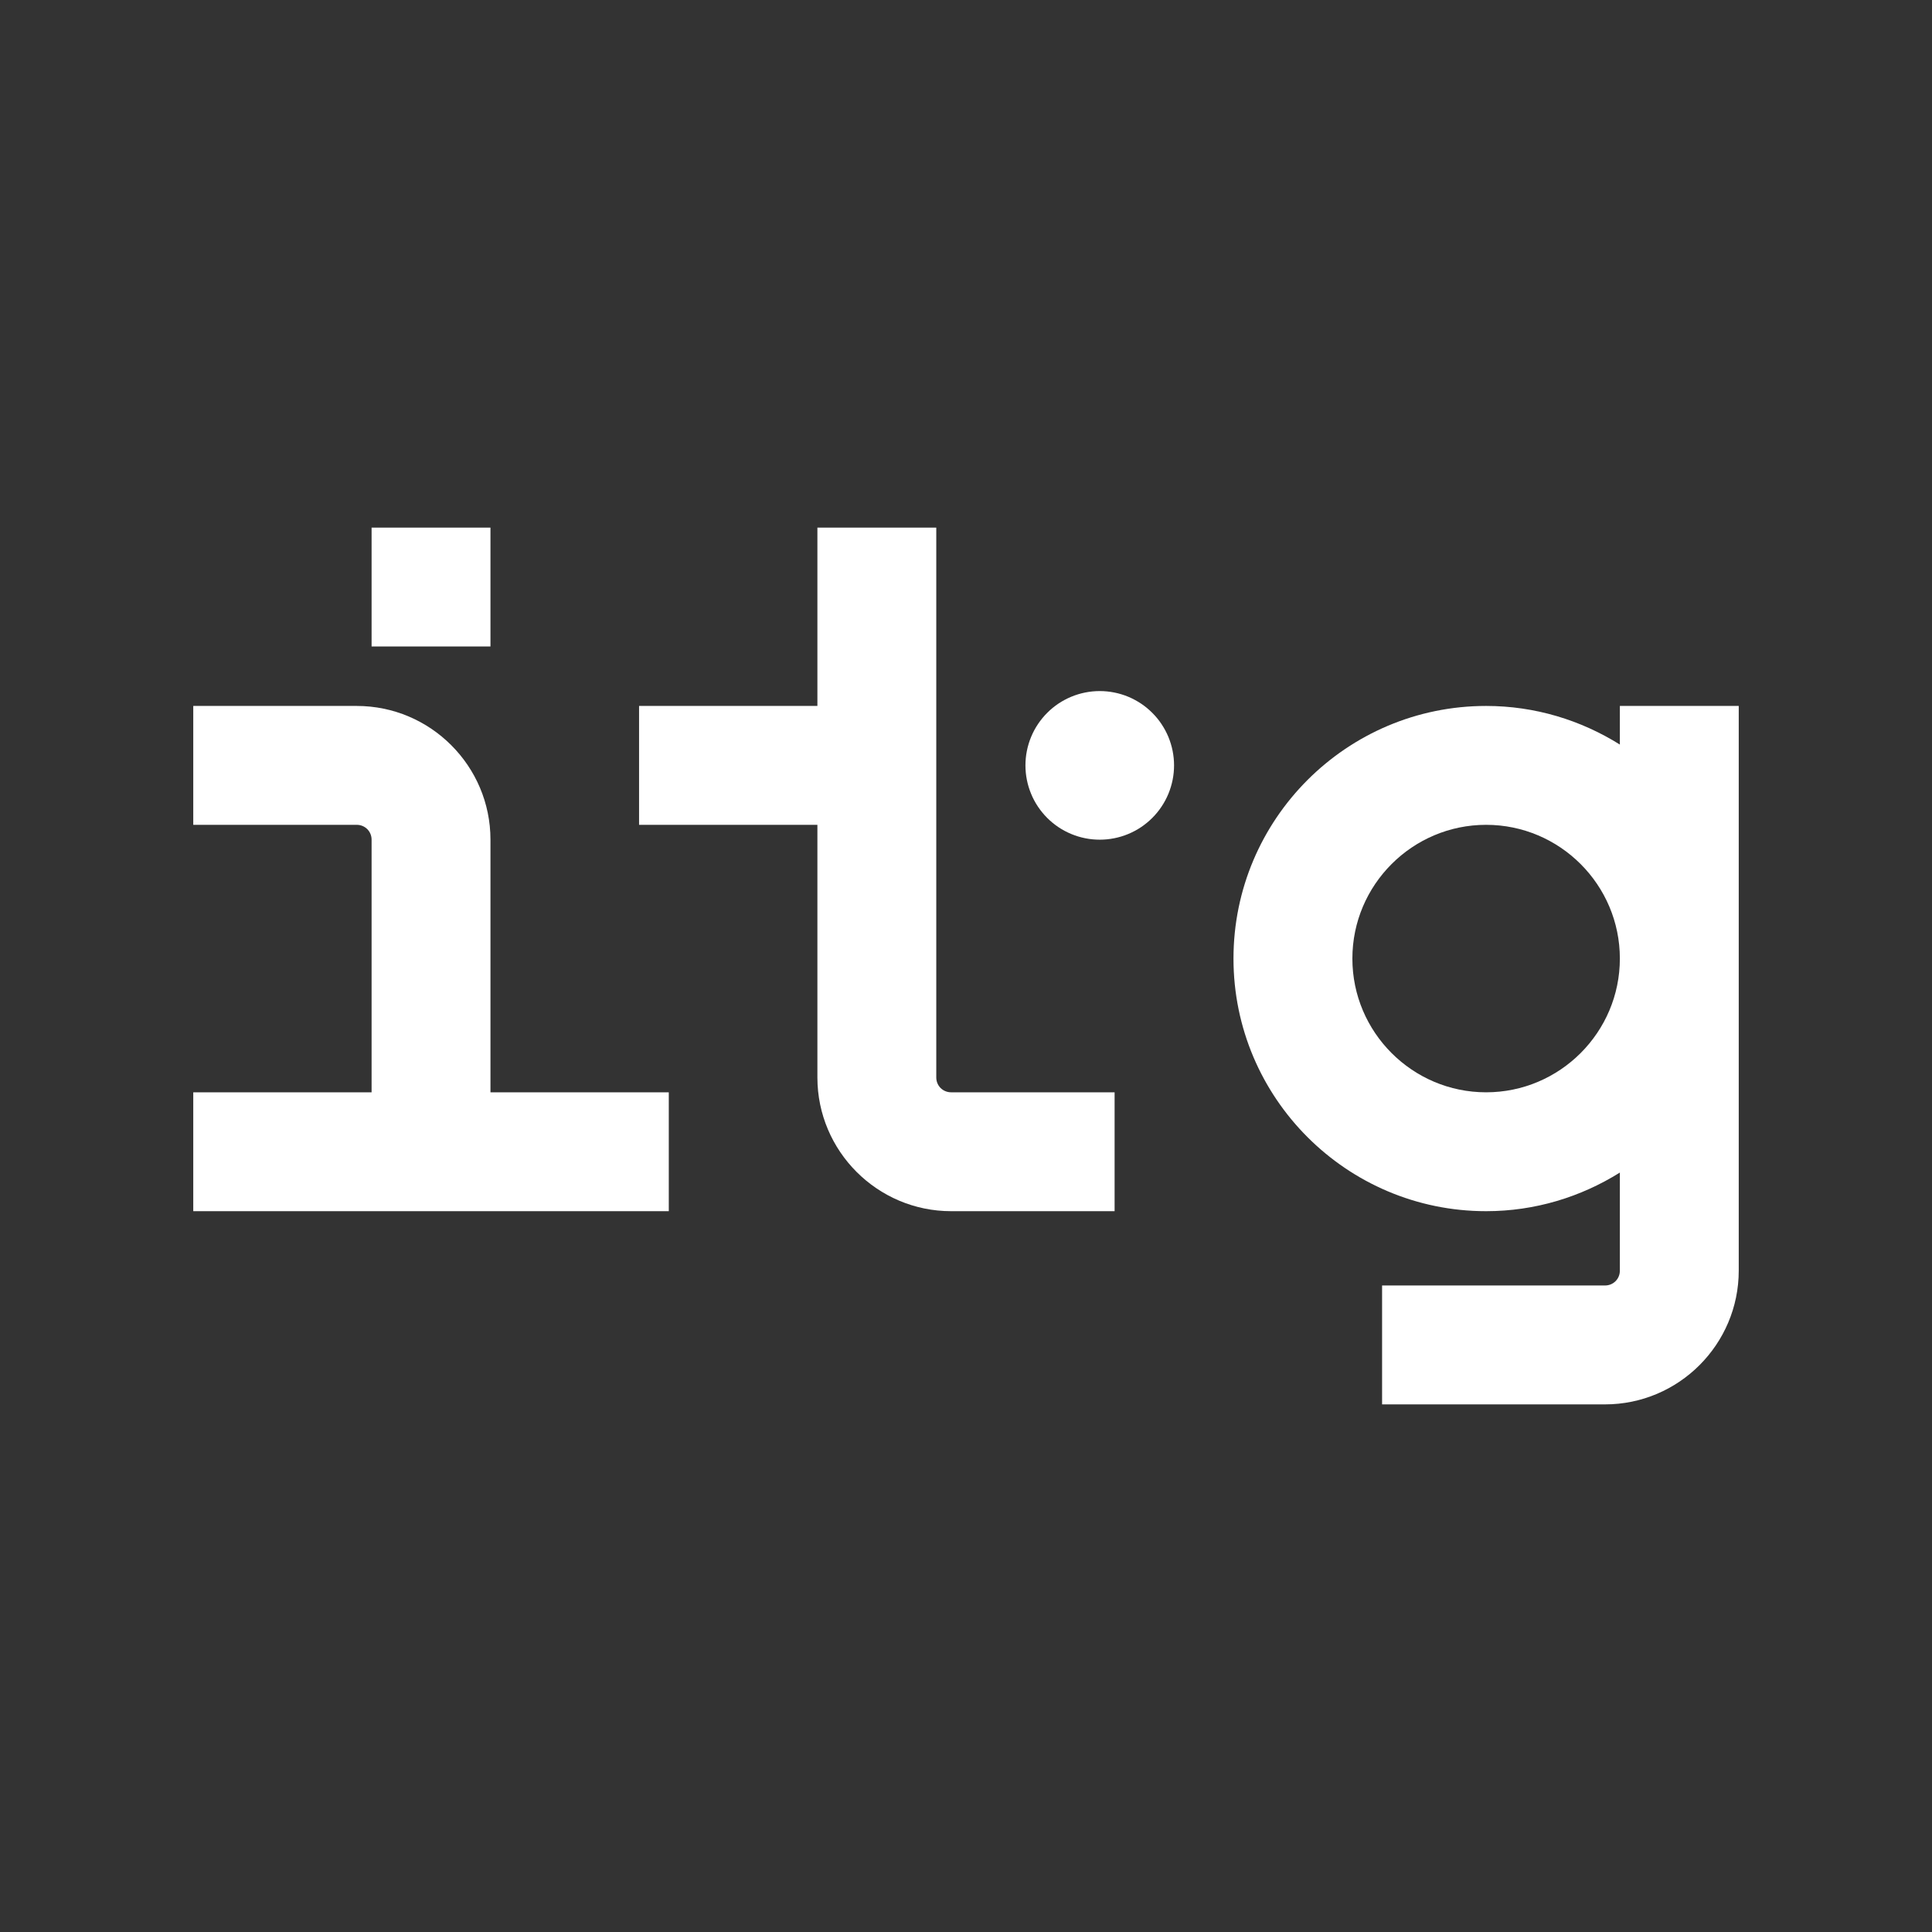 <svg xmlns="http://www.w3.org/2000/svg" xmlns:xlink="http://www.w3.org/1999/xlink" width="500" zoomAndPan="magnify" viewBox="0 0 375 375" height="500" preserveAspectRatio="xMidYMid meet" version="1.0"><rect x="0" y="0" width="375" height="375" fill="#333333" stroke="none"/><defs><clipPath id="cdb82c4f26"><path d="M 37.5 137 L 130 137 L 130 236 L 37.5 236 Z M 37.5 137 " clip-rule="nonzero"/></clipPath><clipPath id="00a0ef6d1f"><path d="M 124 102.41 L 217 102.41 L 217 236 L 124 236 Z M 124 102.41 " clip-rule="nonzero"/></clipPath><clipPath id="3050b748fb"><path d="M 239 137 L 337.5 137 L 337.5 272.66 L 239 272.66 Z M 239 137 " clip-rule="nonzero"/></clipPath><clipPath id="7f1268370e"><path d="M 72 102.41 L 96 102.41 L 96 126 L 72 126 Z M 72 102.41 " clip-rule="nonzero"/></clipPath></defs><g clip-path="url(#cdb82c4f26)"><path fill="#ffffff" d="M 95.199 162.98 C 95.199 148.676 83.547 137.023 69.238 137.023 L 37.512 137.023 L 37.512 160.098 L 69.238 160.098 C 70.855 160.098 72.125 161.367 72.125 162.98 L 72.125 212.016 L 37.512 212.016 L 37.512 235.09 L 129.812 235.09 L 129.812 212.016 L 95.199 212.016 Z M 95.199 162.98 " fill-opacity="1" fill-rule="nonzero"/></g><g clip-path="url(#00a0ef6d1f)"><path fill="#ffffff" d="M 181.73 209.133 L 181.73 102.41 L 158.656 102.41 L 158.656 137.023 L 124.043 137.023 L 124.043 160.098 L 158.656 160.098 L 158.656 209.133 C 158.656 223.438 170.309 235.09 184.617 235.09 L 216.344 235.09 L 216.344 212.016 L 184.617 212.016 C 183 212.016 181.73 210.746 181.73 209.133 Z M 181.73 209.133 " fill-opacity="1" fill-rule="nonzero"/></g><g clip-path="url(#3050b748fb)"><path fill="#ffffff" d="M 314.414 137.023 L 314.414 144.52 C 306.855 139.789 297.973 137.023 288.453 137.023 C 261.398 137.023 239.418 159 239.418 186.059 C 239.418 213.113 261.398 235.09 288.453 235.09 C 297.973 235.09 306.855 232.324 314.414 227.594 L 314.414 246.629 C 314.414 248.246 313.145 249.512 311.527 249.512 L 268.262 249.512 L 268.262 272.59 L 311.527 272.59 C 325.836 272.59 337.488 260.938 337.488 246.629 L 337.488 137.023 Z M 288.453 212.016 C 274.148 212.016 262.496 200.363 262.496 186.059 C 262.496 171.75 274.148 160.098 288.453 160.098 C 302.762 160.098 314.414 171.75 314.414 186.059 C 314.414 200.363 302.762 212.016 288.453 212.016 Z M 288.453 212.016 " fill-opacity="1" fill-rule="nonzero"/></g><path fill="#ffffff" d="M 227.883 148.559 C 227.883 149.508 227.789 150.445 227.605 151.375 C 227.418 152.301 227.145 153.203 226.785 154.078 C 226.422 154.953 225.977 155.785 225.449 156.57 C 224.926 157.359 224.328 158.086 223.656 158.758 C 222.988 159.426 222.258 160.023 221.473 160.551 C 220.684 161.078 219.855 161.52 218.98 161.883 C 218.105 162.246 217.203 162.52 216.273 162.703 C 215.344 162.891 214.406 162.98 213.461 162.98 C 212.512 162.98 211.574 162.891 210.645 162.703 C 209.719 162.52 208.816 162.246 207.941 161.883 C 207.066 161.52 206.234 161.078 205.445 160.551 C 204.66 160.023 203.93 159.426 203.262 158.758 C 202.594 158.086 201.996 157.359 201.469 156.57 C 200.941 155.785 200.496 154.953 200.137 154.078 C 199.773 153.203 199.5 152.301 199.316 151.375 C 199.129 150.445 199.039 149.508 199.039 148.559 C 199.039 147.613 199.129 146.676 199.316 145.746 C 199.5 144.816 199.773 143.914 200.137 143.039 C 200.496 142.164 200.941 141.336 201.469 140.547 C 201.996 139.758 202.594 139.031 203.262 138.363 C 203.93 137.691 204.66 137.094 205.445 136.566 C 206.234 136.043 207.066 135.598 207.941 135.234 C 208.816 134.871 209.719 134.598 210.645 134.414 C 211.574 134.23 212.512 134.137 213.461 134.137 C 214.406 134.137 215.344 134.23 216.273 134.414 C 217.203 134.598 218.105 134.871 218.98 135.234 C 219.855 135.598 220.684 136.043 221.473 136.566 C 222.258 137.094 222.988 137.691 223.656 138.363 C 224.328 139.031 224.926 139.758 225.449 140.547 C 225.977 141.336 226.422 142.164 226.785 143.039 C 227.145 143.914 227.418 144.816 227.605 145.746 C 227.789 146.676 227.883 147.613 227.883 148.559 Z M 227.883 148.559 " fill-opacity="1" fill-rule="nonzero"/><g clip-path="url(#7f1268370e)"><path fill="#ffffff" d="M 72.125 102.41 L 95.199 102.41 L 95.199 125.484 L 72.125 125.484 Z M 72.125 102.41 " fill-opacity="1" fill-rule="nonzero"/></g></svg>